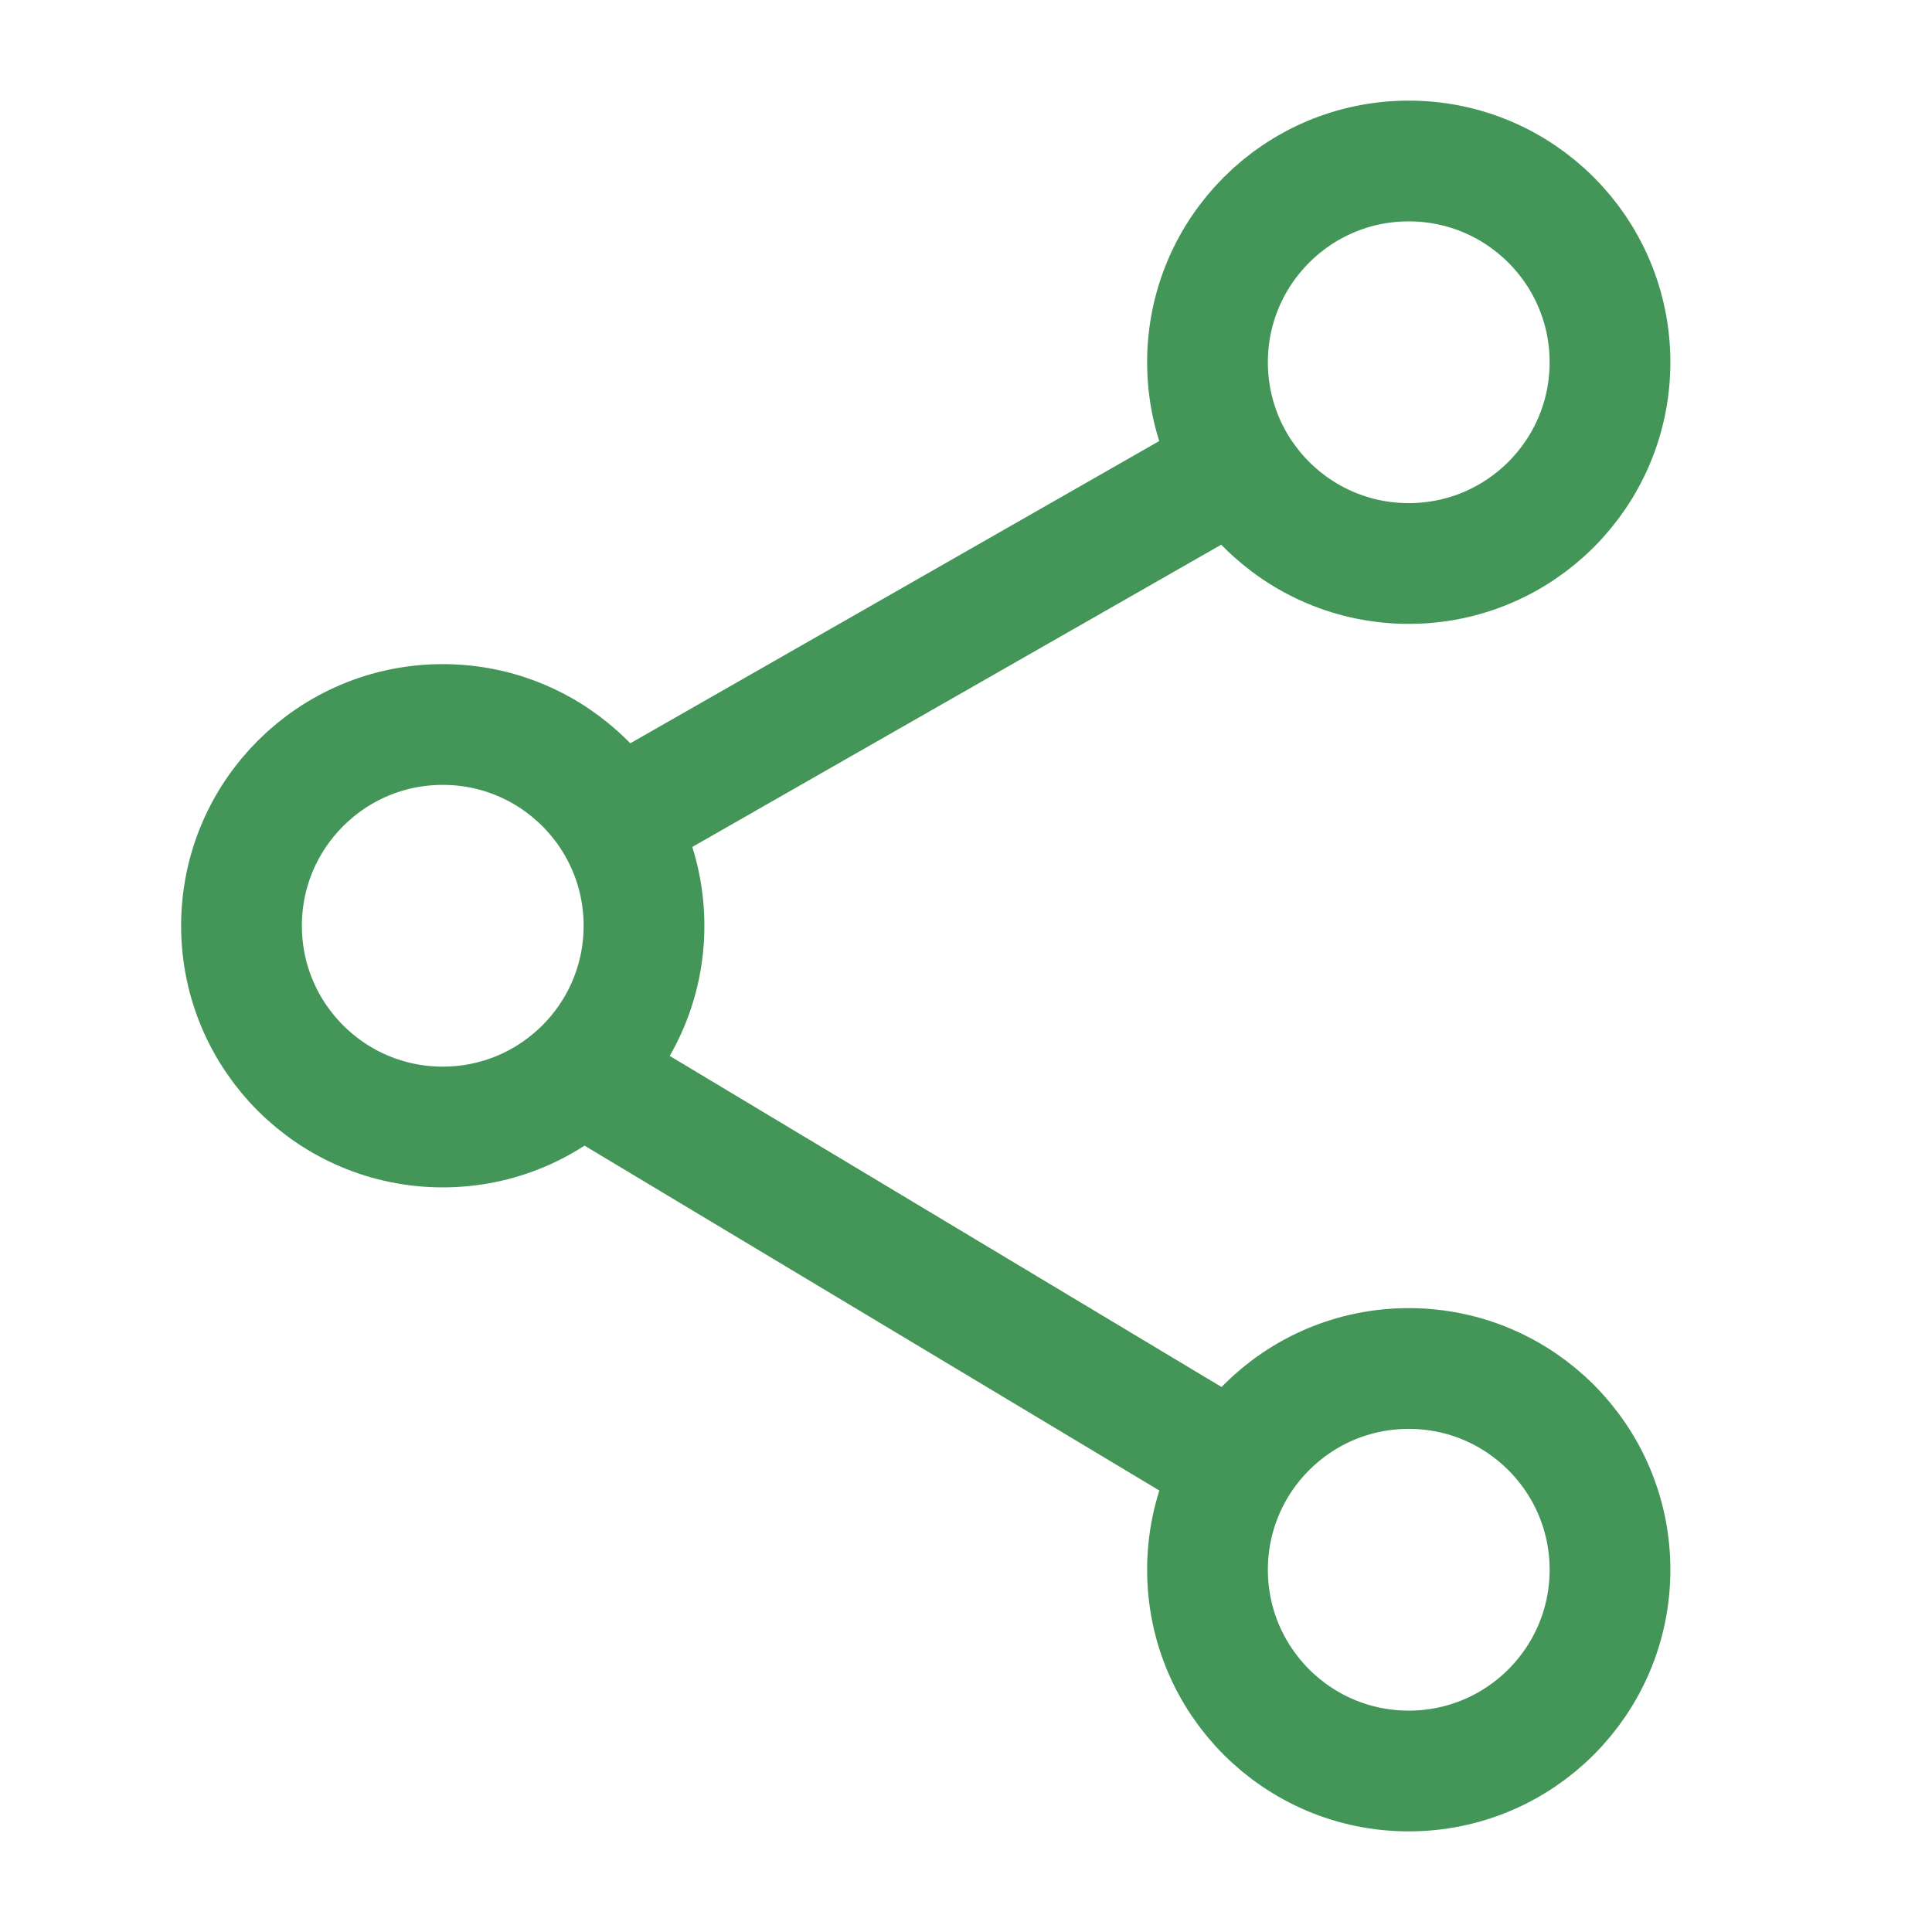 <?xml version="1.0" encoding="UTF-8"?> <svg xmlns="http://www.w3.org/2000/svg" width="24" height="24" viewBox="0 0 24 24" fill="none"><circle cx="17.5" cy="4.5" r="2.5" stroke="#439658" stroke-width="1.5"></circle><circle cx="5.5" cy="11.5" r="2.5" stroke="#439658" stroke-width="1.5"></circle><path d="M15 6L8 10" stroke="#439658" stroke-width="1.5" stroke-linecap="round" stroke-linejoin="round"></path><path d="M7.5 13.5L15 18" stroke="#439658" stroke-width="1.5" stroke-linecap="round" stroke-linejoin="round"></path><circle cx="17.5" cy="19.5" r="2.5" stroke="#439658" stroke-width="1.5"></circle></svg> 